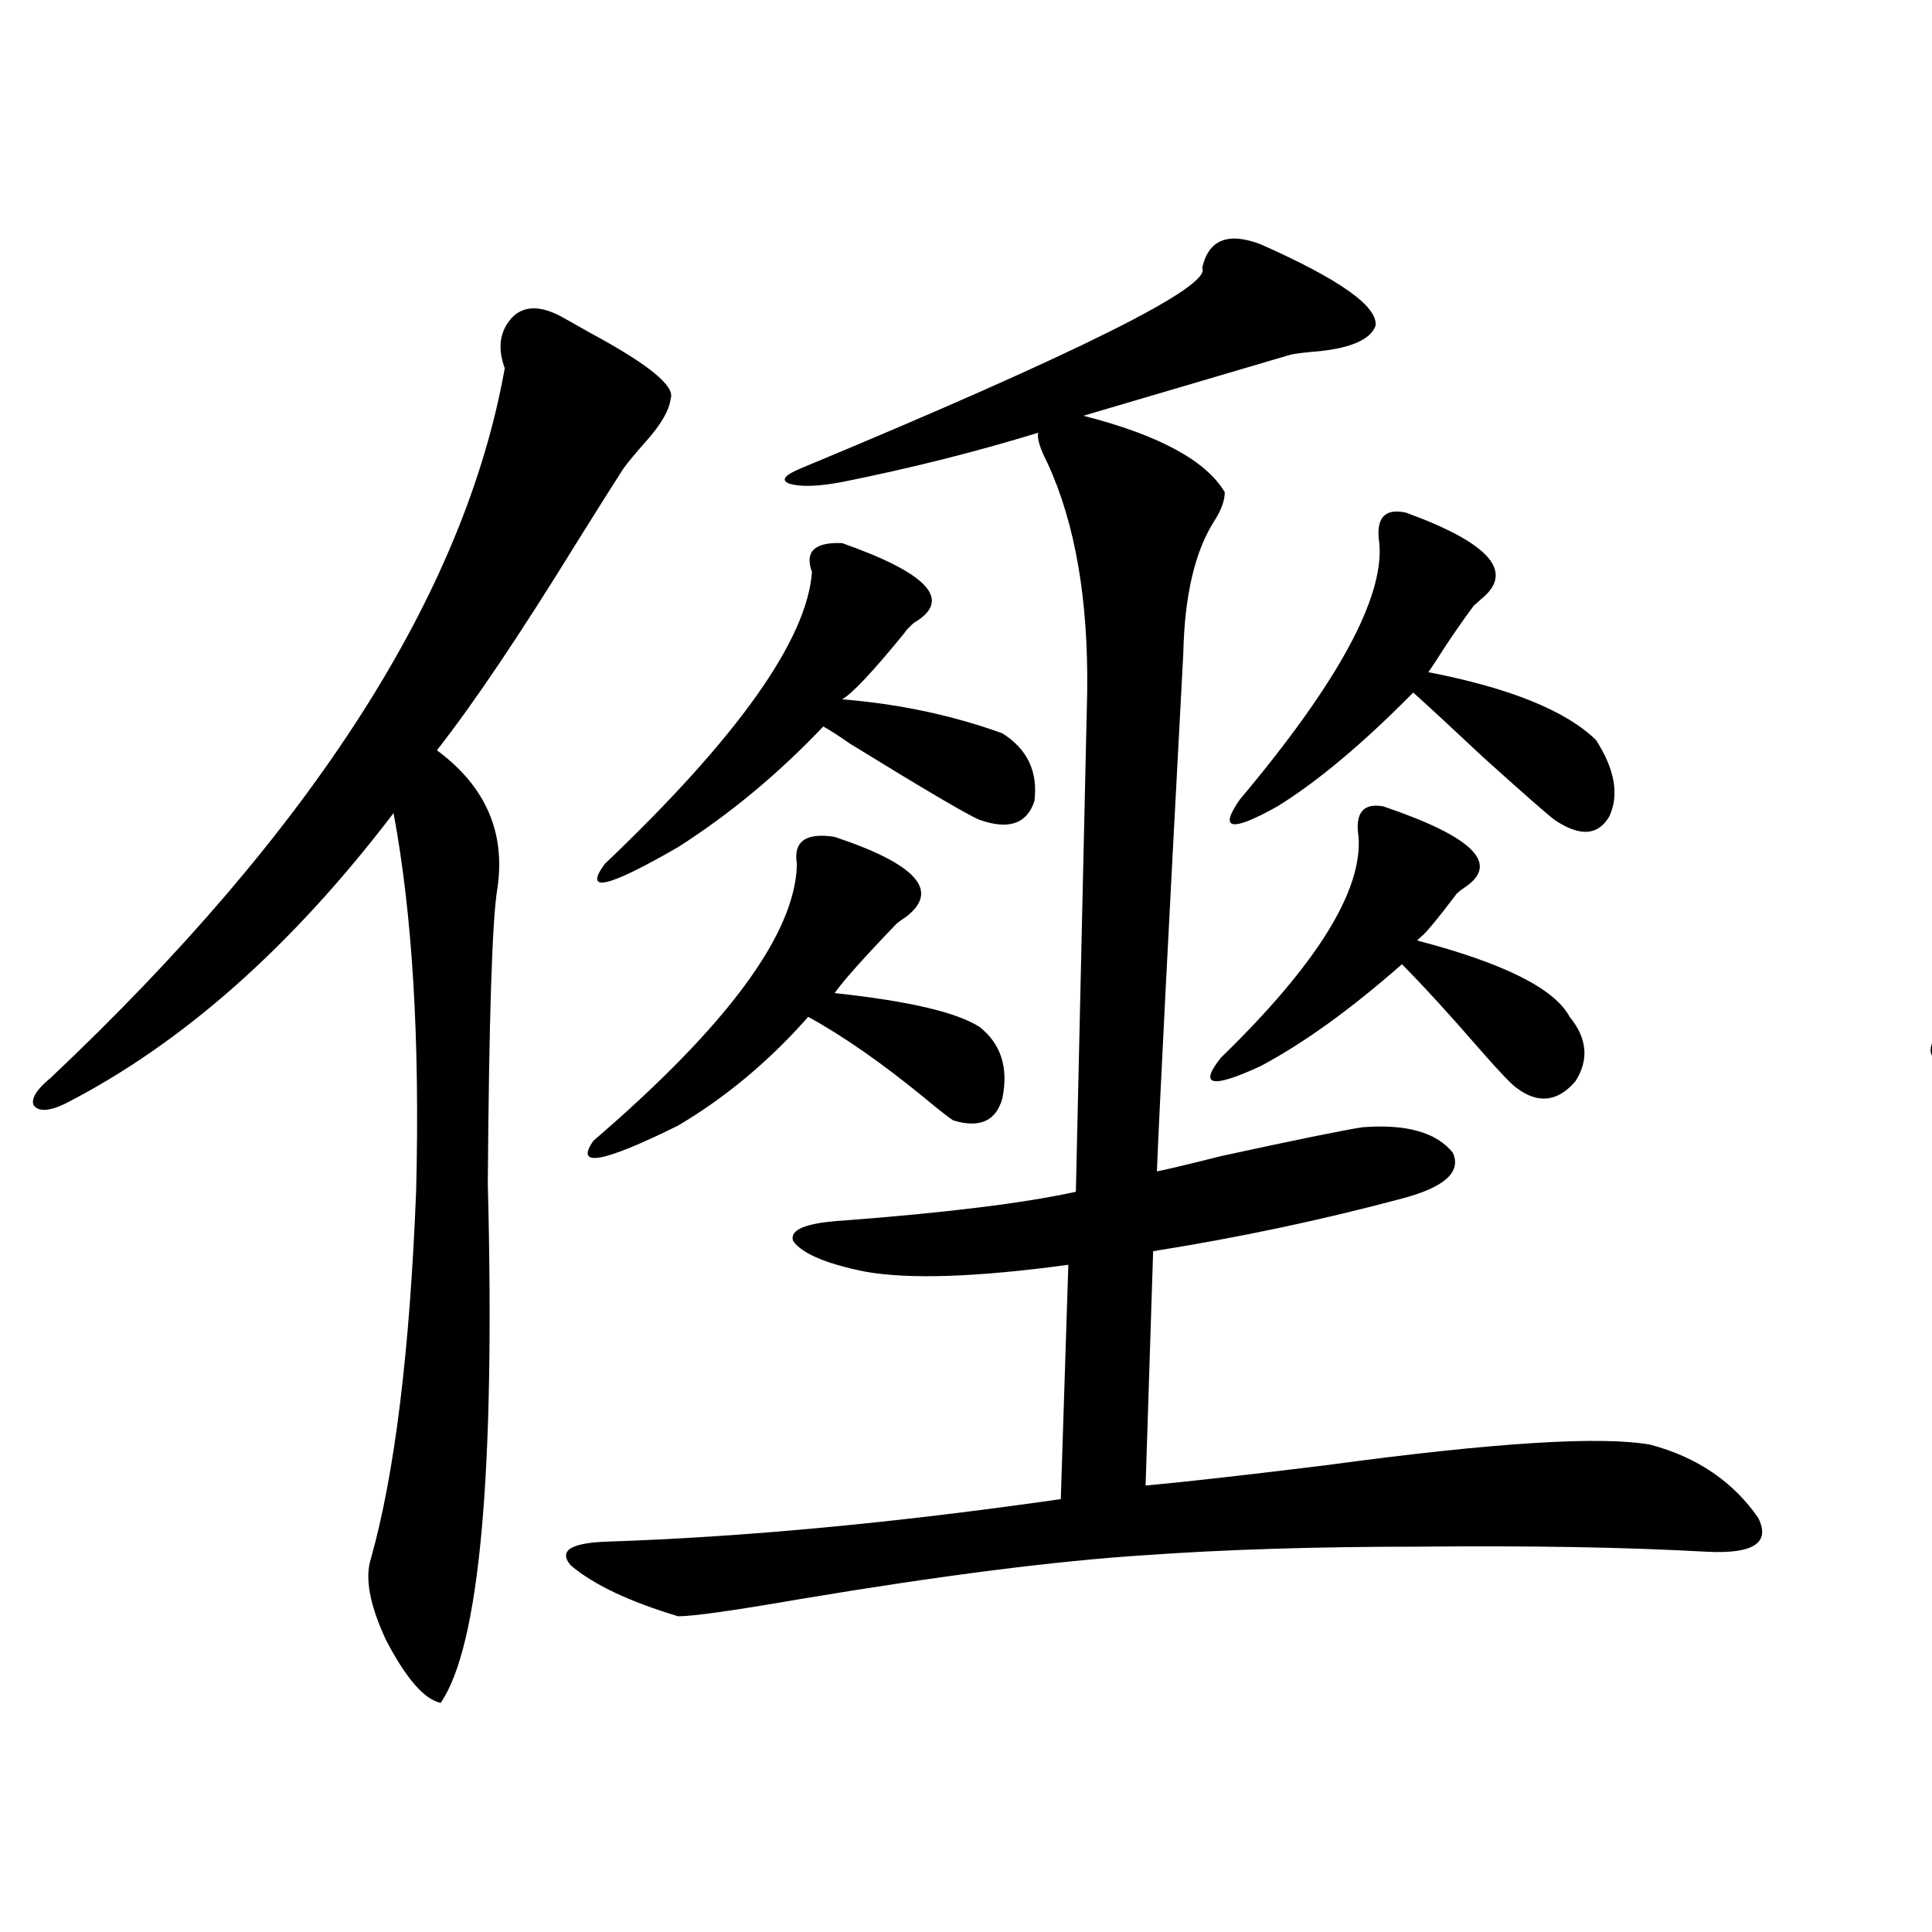 <?xml version="1.0" encoding="utf-8"?>
<!-- Generator: Adobe Illustrator 16.0.0, SVG Export Plug-In . SVG Version: 6.00 Build 0)  -->
<!DOCTYPE svg PUBLIC "-//W3C//DTD SVG 1.1//EN" "http://www.w3.org/Graphics/SVG/1.1/DTD/svg11.dtd">
<svg version="1.1" id="图层_1" xmlns="http://www.w3.org/2000/svg" xmlns:xlink="http://www.w3.org/1999/xlink" x="0px" y="0px"
	 width="1000px" height="1000px" viewBox="0 0 1000 1000" enable-background="new 0 0 1000 1000" xml:space="preserve">
<path d="M289.554,163.34c3.247,1.758,8.445,4.696,15.609,8.789c30.563,16.411,44.542,27.837,41.95,34.277
	c-0.655,5.864-4.878,13.184-12.683,21.973c-5.213,5.864-9.115,10.547-11.707,14.063c-4.558,7.031-12.683,19.927-24.39,38.672
	c-29.268,47.461-53.337,83.208-72.193,107.227c25.365,18.759,35.762,42.778,31.219,72.07c-2.606,15.82-4.237,66.509-4.878,152.051
	c3.902,150.005-4.237,239.64-24.39,268.945c-8.46-1.758-17.896-12.606-28.292-32.52c-8.46-18.169-11.066-32.218-7.805-42.188
	c12.348-43.945,20.152-107.515,23.414-190.723c1.951-77.921-1.951-142.96-11.707-195.117
	C151.021,490.005,94.437,540.103,33.95,571.152c-8.46,4.106-13.993,4.395-16.585,0.879c-1.311-3.516,1.616-8.198,8.78-14.063
	c135.927-128.32,214.294-250.776,235.116-367.383c-3.902-10.547-2.606-19.336,3.902-26.367
	C271.018,158.368,279.143,158.066,289.554,163.34z M652.472,126.426c40.975,18.169,60.807,32.231,59.511,42.188
	c-2.606,7.031-12.362,11.426-29.268,13.184c-7.164,0.591-12.042,1.181-14.634,1.758l-107.314,31.641
	c39.023,9.97,63.413,23.153,73.169,39.551c0,4.106-1.631,8.789-4.878,14.063c-10.411,15.82-15.944,38.974-16.585,69.434
	c-7.805,145.898-12.362,235.259-13.658,268.066c5.854-1.167,16.905-3.804,33.17-7.91c37.713-8.198,62.103-13.184,73.169-14.941
	c22.759-1.758,38.368,2.637,46.828,13.184c4.543,9.97-4.237,17.88-26.341,23.73c-41.63,11.138-84.556,20.215-128.777,27.246
	l-3.902,121.289c19.512-1.758,50.73-5.273,93.656-10.547c86.492-11.714,142.436-15.229,167.801-10.547
	c24.055,6.454,42.591,19.048,55.608,37.793c6.494,12.896-2.286,18.759-26.341,17.578c-41.63-2.335-91.385-3.214-149.265-2.637
	c-53.337,0-100.485,1.47-141.46,4.395c-46.188,2.938-106.019,10.547-179.508,22.852c-33.825,5.851-54.633,8.789-62.438,8.789
	c-25.365-7.622-43.901-16.411-55.608-26.367c-6.509-7.608,0-11.714,19.512-12.305c70.242-2.335,148.289-9.668,234.141-21.973
	l3.902-121.289c-47.483,6.454-82.604,7.622-105.363,3.516c-20.167-4.093-32.529-9.366-37.072-15.82
	c-1.951-5.851,6.494-9.366,25.365-10.547c53.978-4.093,94.297-9.077,120.973-14.941l5.854-258.398
	c0.641-48.038-6.188-87.589-20.487-118.652c-3.902-7.608-5.533-12.882-4.878-15.82c-32.529,9.97-66.34,18.457-101.461,25.488
	c-12.362,2.349-21.463,2.637-27.316,0.879c-4.558-1.758-2.606-4.395,5.854-7.91c143.731-59.766,212.998-94.331,207.8-103.711
	C625.476,124.091,635.552,119.985,652.472,126.426z M431.989,433.164c42.271,14.063,54.633,27.837,37.072,41.309
	c-2.606,1.758-4.237,2.938-4.878,3.516c-16.92,17.578-27.651,29.595-32.194,36.035c38.368,4.106,63.413,9.97,75.12,17.578
	c11.052,8.789,14.954,21.094,11.707,36.914c-3.262,11.728-11.707,15.532-25.365,11.426c-1.951-1.167-6.829-4.972-14.634-11.426
	c-22.118-18.155-42.285-32.218-60.486-42.188c-20.167,22.852-42.605,41.61-67.315,56.25c-39.023,19.336-53.657,21.973-43.901,7.91
	c69.587-59.766,104.708-107.515,105.363-143.262C410.526,435.513,417.021,430.829,431.989,433.164z M435.892,281.113
	c44.877,15.82,57.225,29.595,37.072,41.309c-2.606,2.349-4.237,4.106-4.878,5.273c-16.265,19.927-26.996,31.353-32.194,34.277
	c29.268,2.349,56.904,8.212,82.925,17.578c13.003,8.212,18.536,19.927,16.585,35.156c-3.902,11.728-13.338,14.941-28.292,9.668
	c-5.854-2.335-28.292-15.519-67.315-39.551c-5.854-4.093-10.411-7.031-13.658-8.789c-23.414,24.609-48.459,45.415-75.12,62.402
	c-36.432,21.094-49.114,24.032-38.048,8.789c68.932-65.616,104.708-116.016,107.314-151.172
	C416.38,285.508,421.578,280.536,435.892,281.113z M715.885,417.344c46.828,15.82,60.807,29.883,41.95,42.188
	c-2.606,1.758-4.237,3.228-4.878,4.395c-8.46,11.138-13.993,17.88-16.585,20.215c-1.311,1.181-2.286,2.06-2.927,2.637
	c44.877,11.728,71.218,24.911,79.022,39.551c9.101,11.138,10.076,22.274,2.927,33.398c-9.115,10.547-19.191,11.728-30.243,3.516
	c-2.606-1.758-8.78-8.198-18.536-19.336c-16.265-18.745-29.923-33.687-40.975-44.824c-26.676,23.442-51.065,41.021-73.169,52.734
	c-25.365,11.728-32.194,10.259-20.487-4.395c49.42-48.038,73.169-86.133,71.218-114.258
	C701.251,420.859,705.474,415.586,715.885,417.344z M727.592,265.293c43.566,15.82,56.584,30.762,39.023,44.824
	c-1.951,1.758-3.262,2.938-3.902,3.516c-6.509,8.789-12.362,17.29-17.561,25.488c-2.606,4.106-4.558,7.031-5.854,8.789
	c42.271,8.212,71.218,19.927,86.827,35.156c9.756,15.243,12.027,28.427,6.829,39.551c-5.854,9.97-15.289,10.547-28.292,1.758
	c-3.902-2.925-16.265-13.761-37.072-32.52c-14.969-14.063-26.996-25.187-36.097-33.398c-26.021,26.367-49.435,46.005-70.242,58.887
	c-24.069,13.485-30.578,12.305-19.512-3.516c50.73-60.343,74.785-104.59,72.193-132.715
	C711.982,268.231,716.525,262.958,727.592,265.293z"/>
<path d="M1227.092,156.309c17.561,11.728,32.835,25.2,45.853,40.43c9.101,11.728,10.396,19.638,3.902,23.73
	c-7.805,4.696-23.414,26.669-46.828,65.918c-29.923,49.219-54.633,86.435-74.145,111.621c29.268,17.578,42.926,32.821,40.975,45.703
	c-3.262,17.578-3.902,87.012-1.951,208.301c0.641,55.673,0.641,88.77,0,99.316c-2.606,66.22-10.091,101.953-22.438,107.227
	c-16.92-1.181-29.923-30.474-39.023-87.891c-1.311-9.366,0.641-19.624,5.854-30.762c11.052-7.031,18.536-56.827,22.438-149.414
	v-1.758c1.296-36.914-2.606-95.801-11.707-176.66c-39.023,55.083-77.406,95.513-115.119,121.289
	c-17.561,11.138-28.947,15.82-34.146,14.063c-3.902-4.093,0-12.305,11.707-24.609c111.217-104.878,173.319-219.727,186.337-344.531
	c-2.606-15.82-1.631-25.488,2.927-29.004C1206.27,145.762,1214.729,148.11,1227.092,156.309z M1390.99,161.582
	c24.055-8.789,53.322,1.47,87.803,30.762c0.641,2.938-0.335,7.91-2.927,14.941c-8.46,4.106-16.92,75.888-25.365,215.332
	c19.512-5.273,37.393-11.714,53.657-19.336c5.198-2.335,8.445-3.516,9.756-3.516c42.271,9.38,67.636,19.336,76.096,29.883
	c1.296,5.864-0.655,15.243-5.854,28.125c-5.854,14.063-8.78,25.488-8.78,34.277c0.641,17.578,2.271,49.521,4.878,95.801
	c4.543,76.177,6.494,125.396,5.854,147.656c52.026-16.987,90.729-46.87,116.095-89.648c-1.311-1.758-3.262-4.972-5.854-9.668
	c-33.825-57.417-57.56-93.452-71.218-108.105c-1.311-1.758-3.902-4.395-7.805-7.91c-11.066-8.198-14.969-14.64-11.707-19.336
	c0.641-5.273,9.101-4.093,25.365,3.516c10.396,4.106,27.637,23.73,51.706,58.887c14.299,22.274,25.686,38.384,34.146,48.34
	c13.003-64.448,13.003-118.652,0-162.598c-5.854,0.591-14.313,1.47-25.365,2.637c-14.313,2.349-25.7,3.516-34.146,3.516
	c-19.512,21.094-34.48,33.11-44.877,36.035c-8.46,0.591-5.533-9.077,8.78-29.004c42.271-63.858,72.834-138.867,91.705-225
	c3.247-19.336,1.951-37.491-3.902-54.492c-2.606-8.198-2.927-14.063-0.976-17.578c27.316-9.956,56.584,3.817,87.803,41.309
	c0,4.106-3.262,11.138-9.756,21.094c-7.164,12.305-13.338,23.73-18.536,34.277c-2.606,5.273-6.188,13.184-10.731,23.73
	c-22.118,53.325-48.139,100.195-78.047,140.625c17.561-5.273,42.591-13.472,75.12-24.609c35.762-12.305,60.807-20.215,75.12-23.73
	c22.759-2.925,39.999,1.181,51.706,12.305c5.854,9.38-1.951,18.457-23.414,27.246c-30.578,12.305-69.602,21.685-117.07,28.125
	c24.055,16.411,36.737,27.837,38.048,34.277c0.641,4.696,0.32,11.426-0.976,20.215c-1.311,7.031-2.286,12.896-2.927,17.578
	c-8.46,57.431-17.24,99.618-26.341,126.563c42.926,50.977,106.339,90.829,190.239,119.531c16.25,5.864,25.03,10.547,26.341,14.063
	c0.641,3.516-6.188,5.864-20.487,7.031c-55.943,4.106-93.336,4.395-112.192,0.879c-20.167-3.516-37.407-13.761-51.706-30.762
	c-6.509-7.031-18.536-24.019-36.097-50.977c-7.805-12.305-13.658-21.094-17.561-26.367c-34.48,43.368-82.925,67.978-145.362,73.828
	c-11.066,35.747-27.316,60.067-48.779,72.949c-5.854,1.758-12.042-6.729-18.536-25.488c-9.115-26.367-18.871-45.703-29.268-58.008
	c-16.92-19.336-12.683-24.019,12.683-14.063c18.201,6.454,29.908,8.501,35.121,6.152c4.543-1.758,7.805-14.64,9.756-38.672
	c1.296-25.187,1.296-57.706,0-97.559c-3.902-96.089-10.411-149.414-19.512-159.961c-7.805-2.925-31.874,0-72.193,8.789v219.727
	c-1.951,47.461-11.066,72.07-27.316,73.828c-13.018-9.366-20.167-26.065-21.463-50.098c0-2.925,0.976-8.198,2.927-15.82
	c11.052-43.945,15.93-118.652,14.634-224.121c-13.658,2.938-35.776,7.031-66.34,12.305c-12.362,1.758-21.463,3.228-27.316,4.395
	c3.247,215.634-6.509,323.149-29.268,322.559c-15.609-9.956-24.39-24.609-26.341-43.945c0.641-3.516,2.592-10.245,5.854-20.215
	c18.201-54.492,25.03-125.093,20.487-211.816c-0.655-19.913-5.213-38.672-13.658-56.25c-3.902-8.198-5.213-14.063-3.902-17.578
	c1.951-4.093,17.561-2.335,46.828,5.273c14.954-1.758,36.097-4.972,63.413-9.668c14.299-2.925,25.03-4.972,32.194-6.152v-160.84
	c0-32.218-8.14-61.222-24.39-87.012C1391.631,170.673,1389.68,164.521,1390.99,161.582z M1290.505,310.117
	c-1.951-30.46,19.177-25.776,63.413,14.063c6.494,18.169,4.878,36.337-4.878,54.492c-7.805,9.97-17.561,7.333-29.268-7.91
	C1303.508,345.575,1293.752,325.36,1290.505,310.117z M1397.819,542.148c-5.213,26.958-15.289,53.613-30.243,79.98
	c-13.658,21.094-19.512,20.517-17.561-1.758c0.641-4.093,1.616-11.714,2.927-22.852c4.543-32.218,6.174-57.129,4.878-74.707
	c-0.655-11.124,4.543-14.351,15.609-9.668C1388.384,522.524,1396.509,532.192,1397.819,542.148z M1474.891,514.023
	c-3.262-29.883,11.707-11.426,44.877,55.371c2.592,17.578-1.311,31.641-11.707,42.188c-11.066,7.622-18.871,3.516-23.414-12.305
	c-1.311-5.273-2.606-17.276-3.902-36.035C1478.793,535.708,1476.842,519.297,1474.891,514.023z M1557.815,215.195
	c24.71,1.758,45.853,18.457,63.413,50.098c0,4.696-7.805,11.426-23.414,20.215c-25.365,14.063-49.755,29.306-73.169,45.703
	c-40.334,29.306-44.236,22.852-11.707-19.336c13.003-17.578,22.104-30.762,27.316-39.551c7.805-13.472,12.348-28.413,13.658-44.824
	C1554.554,220.469,1555.864,216.376,1557.815,215.195z"/>
</svg>
